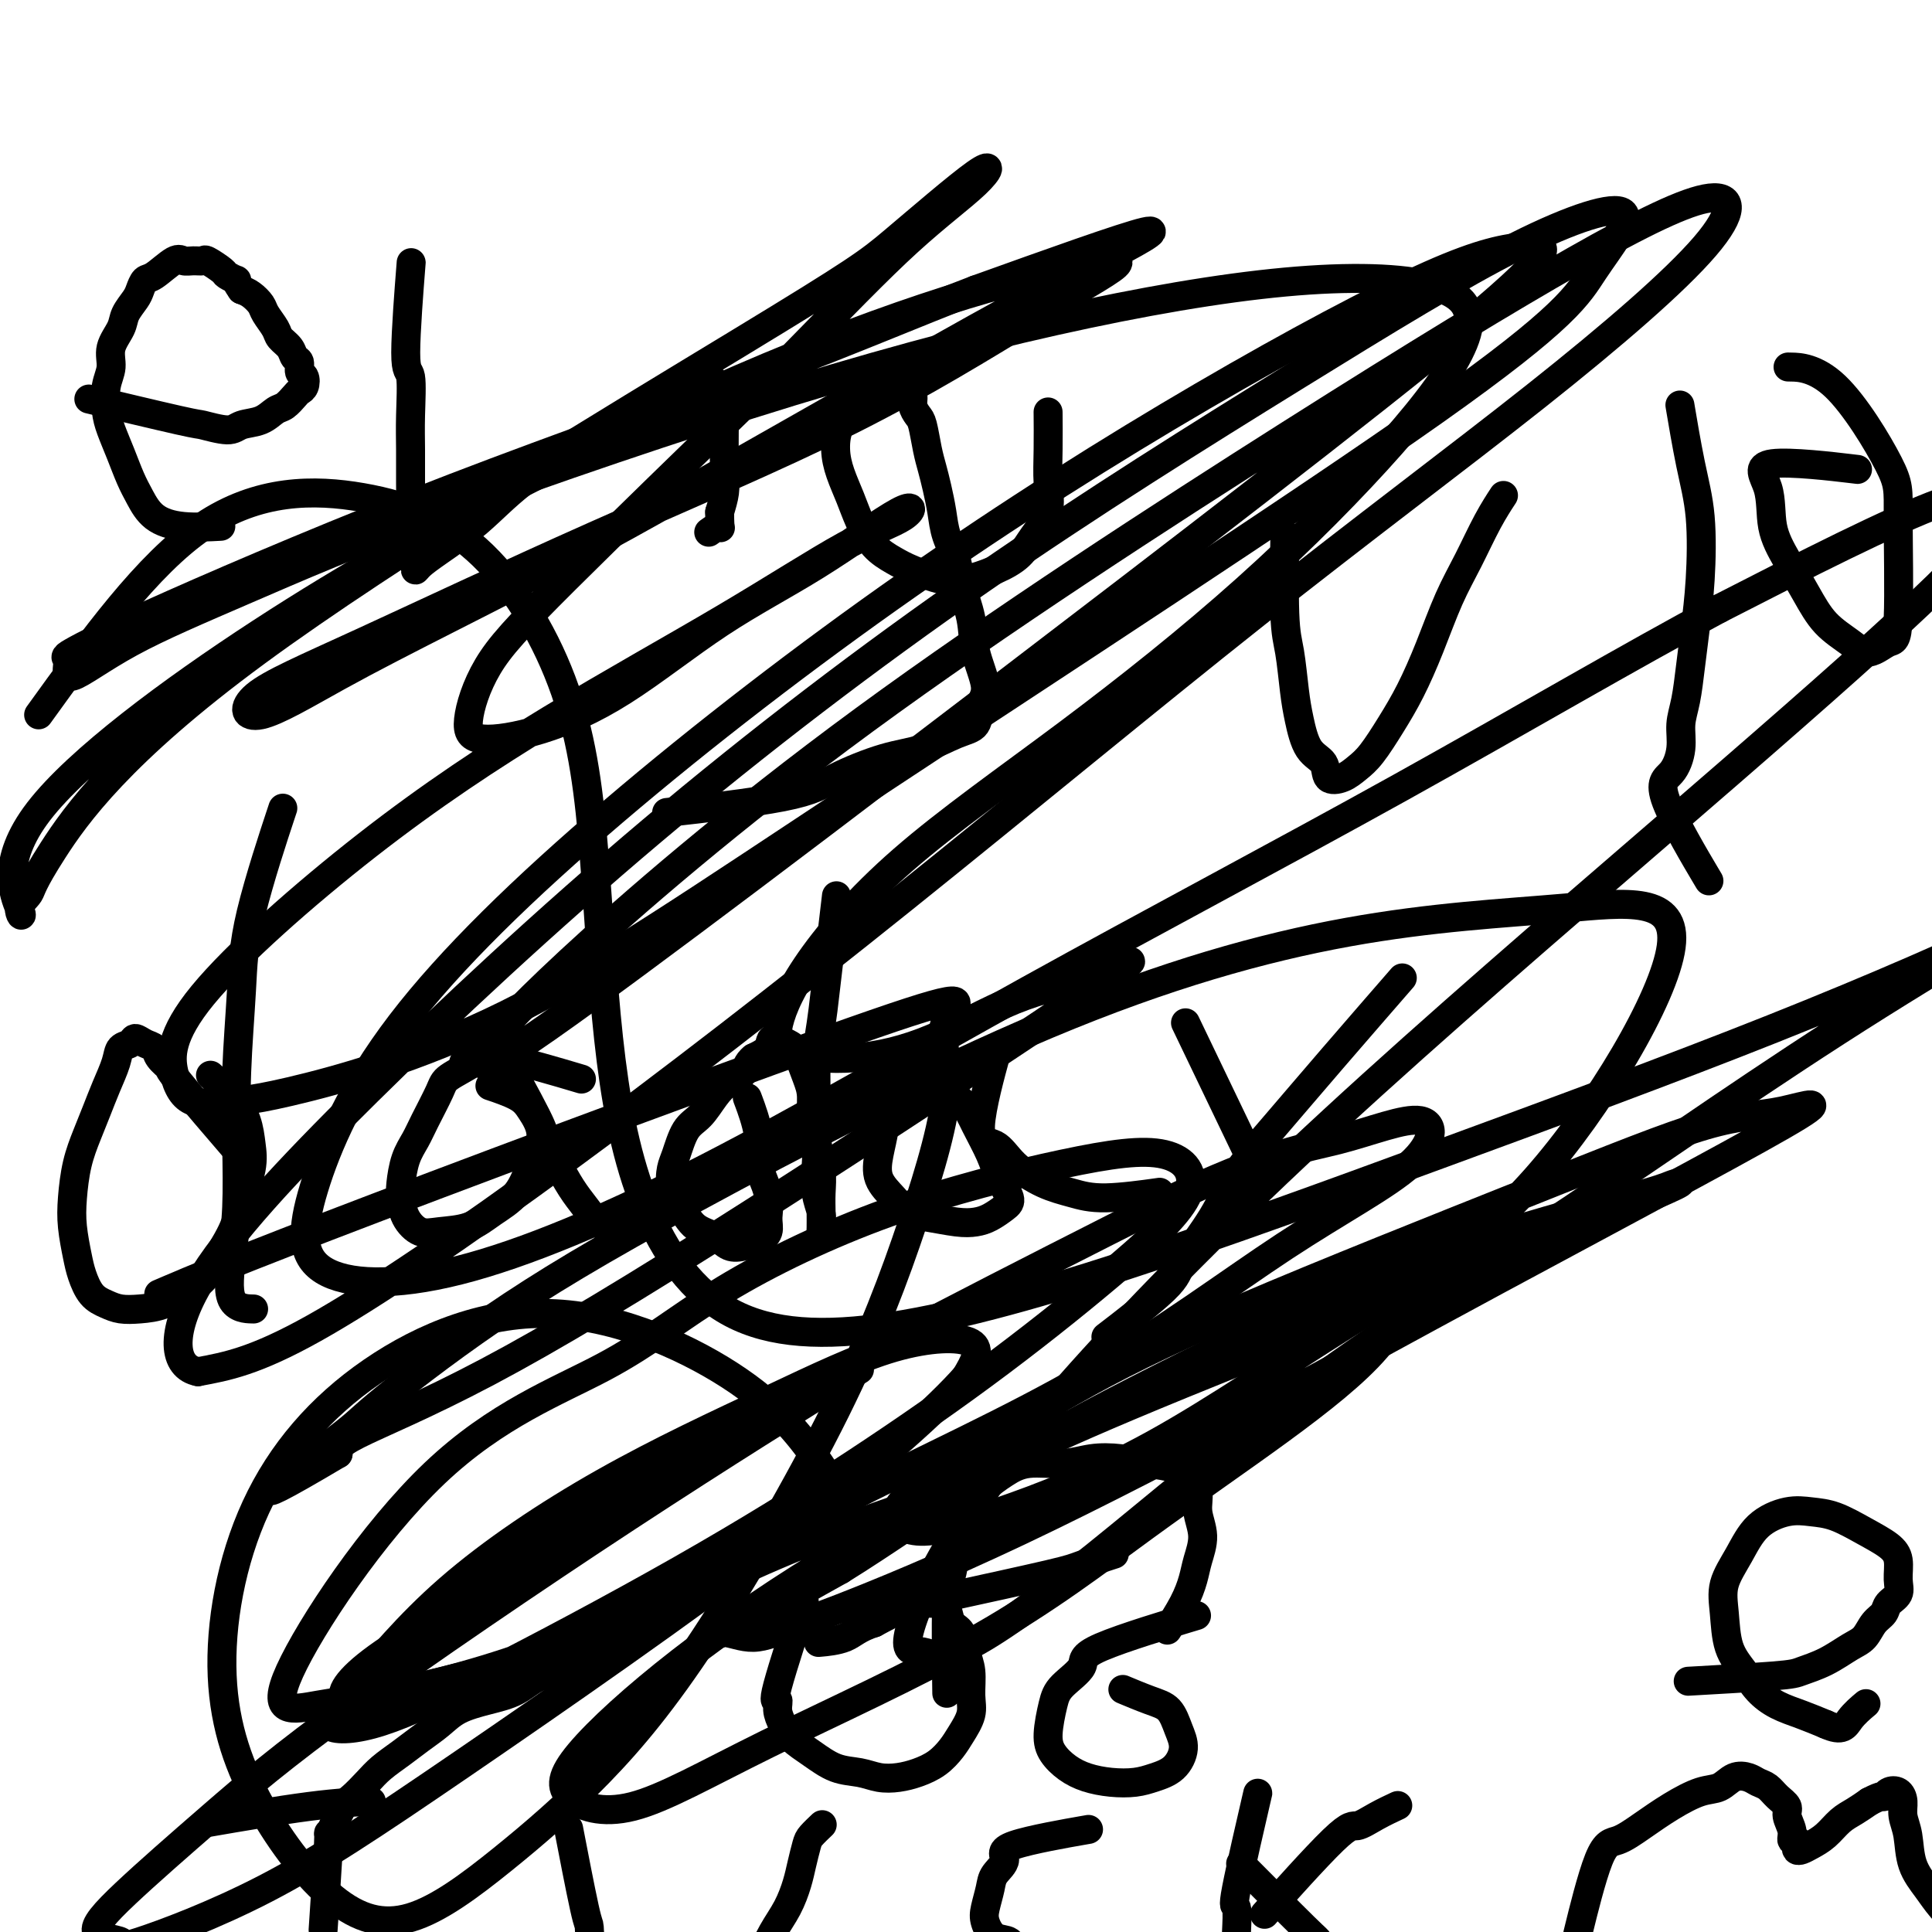 <svg viewBox='0 0 400 400' version='1.1' xmlns='http://www.w3.org/2000/svg' xmlns:xlink='http://www.w3.org/1999/xlink'><g fill='none' stroke='#000000' stroke-width='6' stroke-linecap='round' stroke-linejoin='round'><path d='M20,83c-0.000,-0.000 -0.000,-0.000 0,0c0.000,0.000 0.000,0.000 0,0c-0.000,-0.000 -0.001,-0.000 0,0c0.001,0.000 0.005,0.001 0,0c-0.005,-0.001 -0.017,-0.004 0,0c0.017,0.004 0.065,0.016 0,0c-0.065,-0.016 -0.242,-0.058 0,0c0.242,0.058 0.905,0.216 0,0c-0.905,-0.216 -3.377,-0.807 0,0c3.377,0.807 12.602,3.013 17,4c4.398,0.987 3.969,0.755 5,1c1.031,0.245 3.522,0.968 5,1c1.478,0.032 1.944,-0.625 3,-1c1.056,-0.375 2.703,-0.468 4,-1c1.297,-0.532 2.246,-1.503 3,-2c0.754,-0.497 1.313,-0.518 2,-1c0.687,-0.482 1.500,-1.423 2,-2c0.500,-0.577 0.685,-0.788 1,-1c0.315,-0.212 0.761,-0.423 1,-1c0.239,-0.577 0.272,-1.519 0,-2c-0.272,-0.481 -0.851,-0.499 -1,-1c-0.149,-0.501 0.130,-1.484 0,-2c-0.130,-0.516 -0.669,-0.565 -1,-1c-0.331,-0.435 -0.455,-1.257 -1,-2c-0.545,-0.743 -1.511,-1.407 -2,-2c-0.489,-0.593 -0.501,-1.115 -1,-2c-0.499,-0.885 -1.484,-2.134 -2,-3c-0.516,-0.866 -0.562,-1.348 -1,-2c-0.438,-0.652 -1.268,-1.472 -2,-2c-0.732,-0.528 -1.366,-0.764 -2,-1'/><path d='M50,60c-1.811,-2.566 -0.837,-1.980 -1,-2c-0.163,-0.020 -1.461,-0.647 -2,-1c-0.539,-0.353 -0.319,-0.434 -1,-1c-0.681,-0.566 -2.263,-1.619 -3,-2c-0.737,-0.381 -0.627,-0.091 -1,0c-0.373,0.091 -1.227,-0.016 -2,0c-0.773,0.016 -1.464,0.154 -2,0c-0.536,-0.154 -0.916,-0.600 -2,0c-1.084,0.600 -2.872,2.247 -4,3c-1.128,0.753 -1.596,0.613 -2,1c-0.404,0.387 -0.743,1.303 -1,2c-0.257,0.697 -0.432,1.176 -1,2c-0.568,0.824 -1.529,1.993 -2,3c-0.471,1.007 -0.452,1.851 -1,3c-0.548,1.149 -1.661,2.602 -2,4c-0.339,1.398 0.097,2.739 0,4c-0.097,1.261 -0.728,2.441 -1,4c-0.272,1.559 -0.187,3.497 0,5c0.187,1.503 0.474,2.570 1,4c0.526,1.430 1.291,3.224 2,5c0.709,1.776 1.361,3.534 2,5c0.639,1.466 1.265,2.642 2,4c0.735,1.358 1.578,2.900 3,4c1.422,1.100 3.421,1.758 6,2c2.579,0.242 5.737,0.069 7,0c1.263,-0.069 0.632,-0.035 0,0'/><path d='M85,56c0.000,-0.001 0.000,-0.001 0,0c-0.000,0.001 -0.000,0.005 0,0c0.000,-0.005 0.001,-0.018 0,0c-0.001,0.018 -0.005,0.066 0,0c0.005,-0.066 0.019,-0.245 0,0c-0.019,0.245 -0.072,0.913 0,0c0.072,-0.913 0.268,-3.408 0,0c-0.268,3.408 -1.000,12.720 -1,17c0.000,4.280 0.732,3.530 1,5c0.268,1.470 0.071,5.162 0,8c-0.071,2.838 -0.015,4.822 0,7c0.015,2.178 -0.010,4.549 0,7c0.010,2.451 0.057,4.980 0,7c-0.057,2.020 -0.217,3.529 0,5c0.217,1.471 0.810,2.903 1,4c0.190,1.097 -0.024,1.857 0,2c0.024,0.143 0.284,-0.333 1,-1c0.716,-0.667 1.887,-1.525 4,-3c2.113,-1.475 5.168,-3.566 8,-6c2.832,-2.434 5.440,-5.210 9,-8c3.560,-2.790 8.070,-5.594 12,-8c3.930,-2.406 7.279,-4.412 10,-6c2.721,-1.588 4.814,-2.757 7,-4c2.186,-1.243 4.467,-2.562 6,-3c1.533,-0.438 2.320,0.003 3,0c0.680,-0.003 1.255,-0.452 2,0c0.745,0.452 1.661,1.803 2,3c0.339,1.197 0.101,2.238 0,5c-0.101,2.762 -0.066,7.244 0,10c0.066,2.756 0.162,3.788 0,5c-0.162,1.212 -0.581,2.606 -1,4'/><path d='M149,106c-0.036,4.333 0.375,3.167 0,3c-0.375,-0.167 -1.536,0.667 -2,1c-0.464,0.333 -0.232,0.167 0,0'/><path d='M140,168c-0.011,0.001 -0.023,0.003 0,0c0.023,-0.003 0.080,-0.009 0,0c-0.080,0.009 -0.298,0.033 0,0c0.298,-0.033 1.113,-0.124 0,0c-1.113,0.124 -4.152,0.463 0,0c4.152,-0.463 15.495,-1.728 22,-3c6.505,-1.272 8.170,-2.552 11,-4c2.830,-1.448 6.823,-3.066 10,-4c3.177,-0.934 5.536,-1.184 8,-2c2.464,-0.816 5.031,-2.197 7,-3c1.969,-0.803 3.338,-1.027 4,-2c0.662,-0.973 0.615,-2.696 1,-4c0.385,-1.304 1.201,-2.189 1,-4c-0.201,-1.811 -1.420,-4.549 -2,-7c-0.580,-2.451 -0.523,-4.615 -1,-7c-0.477,-2.385 -1.490,-4.991 -2,-7c-0.510,-2.009 -0.518,-3.423 -1,-5c-0.482,-1.577 -1.439,-3.319 -2,-5c-0.561,-1.681 -0.728,-3.301 -1,-5c-0.272,-1.699 -0.650,-3.477 -1,-5c-0.350,-1.523 -0.672,-2.792 -1,-4c-0.328,-1.208 -0.661,-2.354 -1,-4c-0.339,-1.646 -0.682,-3.793 -1,-5c-0.318,-1.207 -0.610,-1.476 -1,-2c-0.390,-0.524 -0.878,-1.303 -1,-2c-0.122,-0.697 0.122,-1.311 0,-2c-0.122,-0.689 -0.610,-1.453 -1,-2c-0.390,-0.547 -0.682,-0.878 -1,-1c-0.318,-0.122 -0.662,-0.035 -1,0c-0.338,0.035 -0.669,0.017 -1,0'/><path d='M185,79c-1.119,-1.382 -0.918,-0.337 -1,0c-0.082,0.337 -0.449,-0.036 -1,0c-0.551,0.036 -1.287,0.480 -2,1c-0.713,0.520 -1.404,1.117 -2,2c-0.596,0.883 -1.096,2.052 -2,3c-0.904,0.948 -2.212,1.676 -3,3c-0.788,1.324 -1.054,3.243 -1,5c0.054,1.757 0.430,3.353 1,5c0.570,1.647 1.336,3.347 2,5c0.664,1.653 1.226,3.259 2,5c0.774,1.741 1.759,3.617 3,5c1.241,1.383 2.739,2.274 4,3c1.261,0.726 2.284,1.286 4,2c1.716,0.714 4.125,1.581 6,2c1.875,0.419 3.218,0.389 5,0c1.782,-0.389 4.005,-1.137 6,-2c1.995,-0.863 3.764,-1.840 5,-3c1.236,-1.160 1.939,-2.501 3,-4c1.061,-1.499 2.480,-3.156 3,-5c0.520,-1.844 0.139,-3.876 0,-6c-0.139,-2.124 -0.037,-4.341 0,-7c0.037,-2.659 0.011,-5.760 0,-7c-0.011,-1.240 -0.005,-0.620 0,0'/><path d='M58,169c-0.000,0.000 -0.000,0.000 0,0c0.000,-0.000 0.000,-0.001 0,0c-0.000,0.001 -0.002,0.005 0,0c0.002,-0.005 0.006,-0.018 0,0c-0.006,0.018 -0.023,0.068 0,0c0.023,-0.068 0.084,-0.253 0,0c-0.084,0.253 -0.313,0.946 0,0c0.313,-0.946 1.170,-3.529 0,0c-1.170,3.529 -4.365,13.172 -6,20c-1.635,6.828 -1.709,10.842 -2,16c-0.291,5.158 -0.800,11.459 -1,17c-0.200,5.541 -0.091,10.322 0,15c0.091,4.678 0.165,9.254 0,13c-0.165,3.746 -0.570,6.664 -1,10c-0.430,3.336 -0.885,7.090 0,9c0.885,1.910 3.110,1.974 4,2c0.890,0.026 0.445,0.013 0,0'/><path d='M52,246c0.000,0.000 0.000,0.000 0,0c0.000,0.000 -0.000,0.000 0,0c0.000,0.000 0.000,0.000 0,0c0.000,-0.000 0.000,0.000 0,0'/><path d='M48,237c-0.000,-0.000 -0.000,-0.000 0,0c0.000,0.000 0.001,0.001 0,0c-0.001,-0.001 -0.003,-0.004 0,0c0.003,0.004 0.012,0.013 0,0c-0.012,-0.013 -0.043,-0.050 0,0c0.043,0.050 0.161,0.187 0,0c-0.161,-0.187 -0.600,-0.697 0,0c0.600,0.697 2.239,2.600 0,0c-2.239,-2.600 -8.357,-9.704 -11,-13c-2.643,-3.296 -1.811,-2.783 -2,-3c-0.189,-0.217 -1.397,-1.165 -2,-2c-0.603,-0.835 -0.599,-1.556 -1,-2c-0.401,-0.444 -1.206,-0.609 -2,-1c-0.794,-0.391 -1.578,-1.008 -2,-1c-0.422,0.008 -0.483,0.640 -1,1c-0.517,0.360 -1.489,0.447 -2,1c-0.511,0.553 -0.560,1.573 -1,3c-0.440,1.427 -1.270,3.262 -2,5c-0.730,1.738 -1.359,3.379 -2,5c-0.641,1.621 -1.293,3.221 -2,5c-0.707,1.779 -1.469,3.738 -2,6c-0.531,2.262 -0.831,4.826 -1,7c-0.169,2.174 -0.208,3.958 0,6c0.208,2.042 0.663,4.340 1,6c0.337,1.660 0.557,2.680 1,4c0.443,1.320 1.111,2.941 2,4c0.889,1.059 2.001,1.557 3,2c0.999,0.443 1.886,0.830 3,1c1.114,0.170 2.454,0.123 4,0c1.546,-0.123 3.299,-0.321 5,-1c1.701,-0.679 3.351,-1.840 5,-3'/><path d='M39,267c3.079,-1.398 3.778,-2.893 5,-5c1.222,-2.107 2.967,-4.824 4,-7c1.033,-2.176 1.355,-3.809 2,-6c0.645,-2.191 1.612,-4.938 2,-7c0.388,-2.062 0.198,-3.439 0,-5c-0.198,-1.561 -0.404,-3.305 -1,-5c-0.596,-1.695 -1.584,-3.341 -3,-5c-1.416,-1.659 -3.262,-3.331 -4,-4c-0.738,-0.669 -0.369,-0.334 0,0'/><path d='M119,223c0.112,0.033 0.223,0.066 0,0c-0.223,-0.066 -0.781,-0.232 0,0c0.781,0.232 2.902,0.863 0,0c-2.902,-0.863 -10.826,-3.221 -15,-4c-4.174,-0.779 -4.599,0.020 -6,1c-1.401,0.980 -3.780,2.140 -5,3c-1.220,0.860 -1.283,1.420 -2,3c-0.717,1.580 -2.087,4.179 -3,6c-0.913,1.821 -1.367,2.864 -2,4c-0.633,1.136 -1.443,2.364 -2,4c-0.557,1.636 -0.861,3.678 -1,5c-0.139,1.322 -0.113,1.922 0,3c0.113,1.078 0.314,2.634 1,4c0.686,1.366 1.857,2.541 3,3c1.143,0.459 2.259,0.200 4,0c1.741,-0.200 4.108,-0.341 6,-1c1.892,-0.659 3.310,-1.835 5,-3c1.690,-1.165 3.652,-2.318 5,-4c1.348,-1.682 2.084,-3.894 3,-6c0.916,-2.106 2.013,-4.106 2,-6c-0.013,-1.894 -1.138,-3.683 -2,-5c-0.862,-1.317 -1.463,-2.162 -3,-3c-1.537,-0.838 -4.011,-1.668 -5,-2c-0.989,-0.332 -0.495,-0.166 0,0'/><path d='M104,218c-0.004,-0.007 -0.008,-0.014 0,0c0.008,0.014 0.027,0.049 0,0c-0.027,-0.049 -0.101,-0.182 0,0c0.101,0.182 0.376,0.680 0,0c-0.376,-0.680 -1.402,-2.538 0,0c1.402,2.538 5.232,9.472 7,13c1.768,3.528 1.474,3.648 2,5c0.526,1.352 1.872,3.934 3,6c1.128,2.066 2.037,3.614 3,5c0.963,1.386 1.980,2.609 3,4c1.020,1.391 2.044,2.952 4,3c1.956,0.048 4.845,-1.415 6,-2c1.155,-0.585 0.578,-0.293 0,0'/><path d='M173,187c-0.000,0.002 -0.001,0.005 0,0c0.001,-0.005 0.002,-0.017 0,0c-0.002,0.017 -0.007,0.062 0,0c0.007,-0.062 0.027,-0.232 0,0c-0.027,0.232 -0.102,0.867 0,0c0.102,-0.867 0.381,-3.234 0,0c-0.381,3.234 -1.424,12.071 -2,17c-0.576,4.929 -0.687,5.952 -1,8c-0.313,2.048 -0.830,5.121 -1,8c-0.170,2.879 0.007,5.565 0,8c-0.007,2.435 -0.198,4.621 0,7c0.198,2.379 0.785,4.953 1,7c0.215,2.047 0.058,3.568 0,5c-0.058,1.432 -0.016,2.774 0,4c0.016,1.226 0.005,2.334 0,3c-0.005,0.666 -0.005,0.890 0,1c0.005,0.110 0.015,0.106 0,0c-0.015,-0.106 -0.056,-0.314 0,-1c0.056,-0.686 0.207,-1.851 0,-3c-0.207,-1.149 -0.773,-2.282 -1,-4c-0.227,-1.718 -0.115,-4.022 0,-6c0.115,-1.978 0.235,-3.629 0,-5c-0.235,-1.371 -0.824,-2.461 -1,-4c-0.176,-1.539 0.061,-3.528 0,-5c-0.061,-1.472 -0.421,-2.427 -1,-4c-0.579,-1.573 -1.379,-3.764 -2,-5c-0.621,-1.236 -1.063,-1.517 -2,-2c-0.937,-0.483 -2.368,-1.169 -3,-1c-0.632,0.169 -0.466,1.191 -1,2c-0.534,0.809 -1.767,1.404 -3,2'/><path d='M156,219c-1.392,1.056 -1.374,2.195 -2,3c-0.626,0.805 -1.898,1.276 -3,2c-1.102,0.724 -2.036,1.701 -3,3c-0.964,1.299 -1.958,2.920 -3,4c-1.042,1.080 -2.130,1.617 -3,3c-0.870,1.383 -1.521,3.610 -2,5c-0.479,1.390 -0.785,1.944 -1,3c-0.215,1.056 -0.340,2.616 0,4c0.340,1.384 1.143,2.592 2,4c0.857,1.408 1.766,3.016 3,4c1.234,0.984 2.794,1.344 4,2c1.206,0.656 2.060,1.608 3,2c0.940,0.392 1.967,0.224 3,0c1.033,-0.224 2.073,-0.506 3,-1c0.927,-0.494 1.743,-1.202 2,-2c0.257,-0.798 -0.044,-1.686 0,-3c0.044,-1.314 0.432,-3.054 0,-5c-0.432,-1.946 -1.683,-4.099 -2,-6c-0.317,-1.901 0.299,-3.550 0,-6c-0.299,-2.450 -1.514,-5.700 -2,-7c-0.486,-1.300 -0.243,-0.650 0,0'/><path d='M202,220c0.114,-0.065 0.227,-0.129 0,0c-0.227,0.129 -0.796,0.452 0,0c0.796,-0.452 2.957,-1.678 0,0c-2.957,1.678 -11.032,6.262 -15,9c-3.968,2.738 -3.829,3.630 -4,5c-0.171,1.370 -0.653,3.217 -1,5c-0.347,1.783 -0.561,3.501 0,5c0.561,1.499 1.897,2.781 3,4c1.103,1.219 1.975,2.377 3,3c1.025,0.623 2.204,0.711 4,1c1.796,0.289 4.210,0.781 6,1c1.790,0.219 2.957,0.167 4,0c1.043,-0.167 1.963,-0.447 3,-1c1.037,-0.553 2.192,-1.378 3,-2c0.808,-0.622 1.271,-1.040 1,-2c-0.271,-0.960 -1.275,-2.461 -2,-4c-0.725,-1.539 -1.172,-3.117 -2,-5c-0.828,-1.883 -2.036,-4.072 -3,-6c-0.964,-1.928 -1.683,-3.596 -3,-5c-1.317,-1.404 -3.234,-2.544 -4,-3c-0.766,-0.456 -0.383,-0.228 0,0'/><path d='M206,219c0.002,-0.008 0.004,-0.015 0,0c-0.004,0.015 -0.015,0.054 0,0c0.015,-0.054 0.055,-0.200 0,0c-0.055,0.200 -0.204,0.744 0,0c0.204,-0.744 0.762,-2.778 0,0c-0.762,2.778 -2.845,10.369 -3,14c-0.155,3.631 1.617,3.303 3,4c1.383,0.697 2.376,2.418 4,4c1.624,1.582 3.880,3.026 6,4c2.120,0.974 4.104,1.478 6,2c1.896,0.522 3.703,1.064 7,1c3.297,-0.064 8.085,-0.732 10,-1c1.915,-0.268 0.958,-0.134 0,0'/><path d='M230,276c0.022,-0.017 0.045,-0.034 0,0c-0.045,0.034 -0.157,0.121 0,0c0.157,-0.121 0.583,-0.448 0,0c-0.583,0.448 -2.175,1.670 0,0c2.175,-1.670 8.117,-6.233 11,-9c2.883,-2.767 2.706,-3.738 4,-6c1.294,-2.262 4.058,-5.813 6,-9c1.942,-3.187 3.062,-6.009 5,-9c1.938,-2.991 4.695,-6.152 8,-10c3.305,-3.848 7.159,-8.382 12,-14c4.841,-5.618 10.669,-12.319 13,-15c2.331,-2.681 1.166,-1.340 0,0'/><path d='M259,240c0.007,0.014 0.014,0.029 0,0c-0.014,-0.029 -0.048,-0.100 0,0c0.048,0.100 0.179,0.372 0,0c-0.179,-0.372 -0.666,-1.388 0,0c0.666,1.388 2.487,5.181 0,0c-2.487,-5.181 -9.282,-19.338 -12,-25c-2.718,-5.662 -1.359,-2.831 0,0'/><path d='M166,333c-0.001,0.002 -0.002,0.005 0,0c0.002,-0.005 0.005,-0.017 0,0c-0.005,0.017 -0.020,0.062 0,0c0.020,-0.062 0.076,-0.232 0,0c-0.076,0.232 -0.284,0.866 0,0c0.284,-0.866 1.059,-3.232 0,0c-1.059,3.232 -3.954,12.062 -5,16c-1.046,3.938 -0.245,2.983 0,3c0.245,0.017 -0.067,1.006 0,2c0.067,0.994 0.513,1.992 1,3c0.487,1.008 1.014,2.025 2,3c0.986,0.975 2.430,1.908 4,3c1.570,1.092 3.266,2.343 5,3c1.734,0.657 3.507,0.721 5,1c1.493,0.279 2.707,0.773 4,1c1.293,0.227 2.663,0.186 4,0c1.337,-0.186 2.639,-0.517 4,-1c1.361,-0.483 2.781,-1.117 4,-2c1.219,-0.883 2.236,-2.014 3,-3c0.764,-0.986 1.273,-1.827 2,-3c0.727,-1.173 1.671,-2.678 2,-4c0.329,-1.322 0.043,-2.460 0,-4c-0.043,-1.540 0.158,-3.481 0,-5c-0.158,-1.519 -0.675,-2.617 -1,-4c-0.325,-1.383 -0.460,-3.050 -1,-4c-0.540,-0.950 -1.486,-1.181 -2,-2c-0.514,-0.819 -0.596,-2.225 -1,-3c-0.404,-0.775 -1.129,-0.919 -2,-1c-0.871,-0.081 -1.888,-0.099 -3,0c-1.112,0.099 -2.318,0.314 -4,1c-1.682,0.686 -3.841,1.843 -6,3'/><path d='M181,336c-3.381,1.083 -4.333,2.292 -6,3c-1.667,0.708 -4.048,0.917 -5,1c-0.952,0.083 -0.476,0.042 0,0'/><path d='M246,335c-0.000,0.000 -0.000,0.000 0,0c0.000,-0.000 0.001,-0.000 0,0c-0.001,0.000 -0.005,0.002 0,0c0.005,-0.002 0.019,-0.006 0,0c-0.019,0.006 -0.070,0.021 0,0c0.070,-0.021 0.261,-0.078 0,0c-0.261,0.078 -0.973,0.292 0,0c0.973,-0.292 3.631,-1.091 0,0c-3.631,1.091 -13.552,4.073 -18,6c-4.448,1.927 -3.425,2.798 -4,4c-0.575,1.202 -2.748,2.734 -4,4c-1.252,1.266 -1.582,2.265 -2,4c-0.418,1.735 -0.924,4.206 -1,6c-0.076,1.794 0.279,2.912 1,4c0.721,1.088 1.809,2.145 3,3c1.191,0.855 2.486,1.507 4,2c1.514,0.493 3.247,0.828 5,1c1.753,0.172 3.525,0.182 5,0c1.475,-0.182 2.653,-0.556 4,-1c1.347,-0.444 2.862,-0.958 4,-2c1.138,-1.042 1.898,-2.612 2,-4c0.102,-1.388 -0.453,-2.593 -1,-4c-0.547,-1.407 -1.085,-3.016 -2,-4c-0.915,-0.984 -2.208,-1.342 -4,-2c-1.792,-0.658 -4.083,-1.617 -5,-2c-0.917,-0.383 -0.458,-0.192 0,0'/><path d='M196,349c0.000,0.001 0.000,0.001 0,0c-0.000,-0.001 -0.000,-0.005 0,0c0.000,0.005 0.000,0.017 0,0c-0.000,-0.017 -0.001,-0.064 0,0c0.001,0.064 0.003,0.238 0,0c-0.003,-0.238 -0.013,-0.888 0,0c0.013,0.888 0.048,3.313 0,0c-0.048,-3.313 -0.178,-12.365 0,-17c0.178,-4.635 0.665,-4.855 1,-6c0.335,-1.145 0.518,-3.216 1,-5c0.482,-1.784 1.263,-3.281 2,-5c0.737,-1.719 1.431,-3.661 2,-5c0.569,-1.339 1.014,-2.075 2,-3c0.986,-0.925 2.513,-2.038 4,-3c1.487,-0.962 2.935,-1.771 5,-2c2.065,-0.229 4.748,0.123 7,0c2.252,-0.123 4.073,-0.721 6,-1c1.927,-0.279 3.960,-0.238 6,0c2.040,0.238 4.086,0.674 6,1c1.914,0.326 3.694,0.543 5,1c1.306,0.457 2.137,1.154 3,2c0.863,0.846 1.760,1.842 2,3c0.240,1.158 -0.175,2.478 0,4c0.175,1.522 0.939,3.246 1,5c0.061,1.754 -0.583,3.539 -1,5c-0.417,1.461 -0.607,2.598 -1,4c-0.393,1.402 -0.991,3.070 -2,5c-1.009,1.930 -2.431,4.123 -3,5c-0.569,0.877 -0.284,0.439 0,0'/><path d='M199,330c0.036,-0.008 0.072,-0.016 0,0c-0.072,0.016 -0.252,0.055 0,0c0.252,-0.055 0.937,-0.204 0,0c-0.937,0.204 -3.497,0.762 0,0c3.497,-0.762 13.051,-2.843 18,-4c4.949,-1.157 5.294,-1.388 7,-2c1.706,-0.612 4.773,-1.603 6,-2c1.227,-0.397 0.613,-0.198 0,0'/><path d='M67,398c0.000,-0.002 0.000,-0.005 0,0c-0.000,0.005 -0.001,0.017 0,0c0.001,-0.017 0.004,-0.063 0,0c-0.004,0.063 -0.016,0.236 0,0c0.016,-0.236 0.059,-0.880 0,0c-0.059,0.880 -0.220,3.284 0,0c0.220,-3.284 0.820,-12.254 1,-16c0.180,-3.746 -0.062,-2.266 0,-2c0.062,0.266 0.427,-0.680 1,-2c0.573,-1.320 1.353,-3.014 2,-4c0.647,-0.986 1.162,-1.264 2,-2c0.838,-0.736 1.998,-1.929 3,-3c1.002,-1.071 1.844,-2.020 3,-3c1.156,-0.980 2.625,-1.992 4,-3c1.375,-1.008 2.657,-2.012 4,-3c1.343,-0.988 2.748,-1.960 4,-3c1.252,-1.040 2.350,-2.148 4,-3c1.650,-0.852 3.851,-1.449 6,-2c2.149,-0.551 4.247,-1.055 6,-2c1.753,-0.945 3.160,-2.331 5,-3c1.840,-0.669 4.112,-0.623 6,-1c1.888,-0.377 3.393,-1.178 5,-2c1.607,-0.822 3.316,-1.663 4,-2c0.684,-0.337 0.342,-0.168 0,0'/><path d='M45,377c-0.129,0.022 -0.257,0.044 0,0c0.257,-0.044 0.900,-0.156 0,0c-0.900,0.156 -3.344,0.578 0,0c3.344,-0.578 12.477,-2.156 19,-3c6.523,-0.844 10.435,-0.956 12,-1c1.565,-0.044 0.782,-0.022 0,0'/><path d='M118,380c0.000,0.000 0.000,0.000 0,0c-0.000,-0.000 -0.000,-0.001 0,0c0.000,0.001 0.001,0.004 0,0c-0.001,-0.004 -0.003,-0.015 0,0c0.003,0.015 0.011,0.058 0,0c-0.011,-0.058 -0.042,-0.216 0,0c0.042,0.216 0.155,0.805 0,0c-0.155,-0.805 -0.578,-3.006 0,0c0.578,3.006 2.158,11.218 3,15c0.842,3.782 0.945,3.136 1,4c0.055,0.864 0.061,3.240 1,5c0.939,1.760 2.810,2.904 4,4c1.190,1.096 1.699,2.145 3,3c1.301,0.855 3.392,1.517 5,2c1.608,0.483 2.731,0.788 4,1c1.269,0.212 2.685,0.333 4,0c1.315,-0.333 2.530,-1.119 4,-2c1.470,-0.881 3.196,-1.856 5,-3c1.804,-1.144 3.688,-2.458 5,-4c1.312,-1.542 2.054,-3.313 3,-5c0.946,-1.687 2.098,-3.291 3,-5c0.902,-1.709 1.556,-3.523 2,-5c0.444,-1.477 0.680,-2.617 1,-4c0.320,-1.383 0.725,-3.010 1,-4c0.275,-0.990 0.420,-1.343 1,-2c0.580,-0.657 1.594,-1.616 2,-2c0.406,-0.384 0.203,-0.192 0,0'/><path d='M224,379c-0.000,0.000 -0.000,0.000 0,0c0.000,-0.000 0.000,-0.000 0,0c-0.000,0.000 -0.000,0.000 0,0c0.000,-0.000 0.001,-0.000 0,0c-0.001,0.000 -0.004,0.001 0,0c0.004,-0.001 0.015,-0.003 0,0c-0.015,0.003 -0.055,0.010 0,0c0.055,-0.010 0.206,-0.036 0,0c-0.206,0.036 -0.770,0.134 0,0c0.770,-0.134 2.873,-0.501 0,0c-2.873,0.501 -10.721,1.870 -14,3c-3.279,1.130 -1.990,2.020 -2,3c-0.010,0.980 -1.318,2.049 -2,3c-0.682,0.951 -0.736,1.783 -1,3c-0.264,1.217 -0.736,2.817 -1,4c-0.264,1.183 -0.318,1.948 0,3c0.318,1.052 1.008,2.391 2,3c0.992,0.609 2.284,0.489 3,1c0.716,0.511 0.855,1.654 2,2c1.145,0.346 3.297,-0.103 5,0c1.703,0.103 2.959,0.759 5,1c2.041,0.241 4.869,0.069 6,0c1.131,-0.069 0.566,-0.034 0,0'/><path d='M260,373c0.000,-0.000 0.000,-0.000 0,0c-0.000,0.000 -0.000,0.000 0,0c0.000,-0.000 0.000,-0.000 0,0c-0.000,0.000 -0.000,0.000 0,0c0.000,-0.000 0.000,-0.001 0,0c-0.000,0.001 -0.001,0.005 0,0c0.001,-0.005 0.004,-0.019 0,0c-0.004,0.019 -0.016,0.070 0,0c0.016,-0.070 0.061,-0.262 0,0c-0.061,0.262 -0.226,0.976 0,0c0.226,-0.976 0.845,-3.643 0,0c-0.845,3.643 -3.154,13.596 -4,18c-0.846,4.404 -0.230,3.261 0,4c0.230,0.739 0.073,3.361 0,5c-0.073,1.639 -0.061,2.295 0,3c0.061,0.705 0.170,1.459 1,2c0.830,0.541 2.380,0.869 3,1c0.620,0.131 0.310,0.066 0,0'/><path d='M263,395c-0.000,0.001 -0.001,0.001 0,0c0.001,-0.001 0.003,-0.004 0,0c-0.003,0.004 -0.013,0.014 0,0c0.013,-0.014 0.048,-0.054 0,0c-0.048,0.054 -0.180,0.202 0,0c0.180,-0.202 0.672,-0.753 0,0c-0.672,0.753 -2.509,2.811 0,0c2.509,-2.811 9.363,-10.491 13,-14c3.637,-3.509 4.057,-2.848 5,-3c0.943,-0.152 2.408,-1.118 4,-2c1.592,-0.882 3.312,-1.681 4,-2c0.688,-0.319 0.344,-0.160 0,0'/><path d='M258,387c-0.007,-0.007 -0.013,-0.013 0,0c0.013,0.013 0.046,0.047 0,0c-0.046,-0.047 -0.173,-0.174 0,0c0.173,0.174 0.644,0.648 0,0c-0.644,-0.648 -2.403,-2.419 0,0c2.403,2.419 8.968,9.028 12,12c3.032,2.972 2.530,2.305 3,3c0.470,0.695 1.913,2.750 3,4c1.087,1.250 1.817,1.696 3,2c1.183,0.304 2.818,0.466 5,0c2.182,-0.466 4.909,-1.562 6,-2c1.091,-0.438 0.545,-0.219 0,0'/><path d='M327,399c-0.000,0.001 -0.000,0.001 0,0c0.000,-0.001 0.001,-0.004 0,0c-0.001,0.004 -0.003,0.014 0,0c0.003,-0.014 0.013,-0.053 0,0c-0.013,0.053 -0.049,0.198 0,0c0.049,-0.198 0.181,-0.741 0,0c-0.181,0.741 -0.676,2.764 0,0c0.676,-2.764 2.522,-10.317 4,-14c1.478,-3.683 2.587,-3.496 4,-4c1.413,-0.504 3.130,-1.697 5,-3c1.870,-1.303 3.894,-2.714 6,-4c2.106,-1.286 4.293,-2.447 6,-3c1.707,-0.553 2.933,-0.500 4,-1c1.067,-0.500 1.976,-1.554 3,-2c1.024,-0.446 2.163,-0.285 3,0c0.837,0.285 1.372,0.694 2,1c0.628,0.306 1.349,0.508 2,1c0.651,0.492 1.231,1.274 2,2c0.769,0.726 1.726,1.395 2,2c0.274,0.605 -0.137,1.146 0,2c0.137,0.854 0.821,2.022 1,3c0.179,0.978 -0.146,1.765 0,2c0.146,0.235 0.762,-0.083 1,0c0.238,0.083 0.097,0.567 0,1c-0.097,0.433 -0.150,0.814 0,1c0.150,0.186 0.504,0.177 1,0c0.496,-0.177 1.133,-0.523 2,-1c0.867,-0.477 1.964,-1.087 3,-2c1.036,-0.913 2.010,-2.130 3,-3c0.990,-0.870 1.997,-1.391 3,-2c1.003,-0.609 2.001,-1.304 3,-2'/><path d='M387,373c2.967,-1.564 2.885,-0.975 3,-1c0.115,-0.025 0.426,-0.666 1,-1c0.574,-0.334 1.409,-0.362 2,0c0.591,0.362 0.938,1.114 1,2c0.062,0.886 -0.161,1.905 0,3c0.161,1.095 0.708,2.265 1,4c0.292,1.735 0.331,4.034 1,6c0.669,1.966 1.969,3.599 3,5c1.031,1.401 1.792,2.572 3,4c1.208,1.428 2.864,3.115 4,4c1.136,0.885 1.753,0.967 2,1c0.247,0.033 0.123,0.016 0,0'/><path d='M351,348c-0.009,0.000 -0.017,0.001 0,0c0.017,-0.001 0.060,-0.003 0,0c-0.060,0.003 -0.223,0.013 0,0c0.223,-0.013 0.831,-0.047 0,0c-0.831,0.047 -3.100,0.174 0,0c3.100,-0.174 11.569,-0.650 16,-1c4.431,-0.350 4.825,-0.573 6,-1c1.175,-0.427 3.131,-1.059 5,-2c1.869,-0.941 3.651,-2.192 5,-3c1.349,-0.808 2.264,-1.175 3,-2c0.736,-0.825 1.293,-2.110 2,-3c0.707,-0.890 1.563,-1.386 2,-2c0.437,-0.614 0.453,-1.347 1,-2c0.547,-0.653 1.625,-1.227 2,-2c0.375,-0.773 0.047,-1.744 0,-3c-0.047,-1.256 0.186,-2.795 0,-4c-0.186,-1.205 -0.792,-2.076 -2,-3c-1.208,-0.924 -3.019,-1.901 -5,-3c-1.981,-1.099 -4.133,-2.319 -6,-3c-1.867,-0.681 -3.450,-0.823 -5,-1c-1.550,-0.177 -3.067,-0.388 -5,0c-1.933,0.388 -4.282,1.376 -6,3c-1.718,1.624 -2.805,3.883 -4,6c-1.195,2.117 -2.498,4.093 -3,6c-0.502,1.907 -0.204,3.746 0,6c0.204,2.254 0.315,4.921 1,7c0.685,2.079 1.946,3.568 3,5c1.054,1.432 1.901,2.807 3,4c1.099,1.193 2.450,2.206 4,3c1.550,0.794 3.300,1.370 5,2c1.700,0.630 3.350,1.315 5,2'/><path d='M378,357c3.583,1.655 4.042,0.292 5,-1c0.958,-1.292 2.417,-2.512 3,-3c0.583,-0.488 0.292,-0.244 0,0'/><path d='M266,112c0.002,-0.108 0.003,-0.217 0,0c-0.003,0.217 -0.012,0.759 0,0c0.012,-0.759 0.044,-2.821 0,0c-0.044,2.821 -0.165,10.524 0,15c0.165,4.476 0.615,5.726 1,8c0.385,2.274 0.703,5.573 1,8c0.297,2.427 0.572,3.983 1,6c0.428,2.017 1.010,4.496 2,6c0.990,1.504 2.389,2.032 3,3c0.611,0.968 0.435,2.375 1,3c0.565,0.625 1.872,0.467 3,0c1.128,-0.467 2.076,-1.243 3,-2c0.924,-0.757 1.825,-1.495 3,-3c1.175,-1.505 2.624,-3.778 4,-6c1.376,-2.222 2.678,-4.392 4,-7c1.322,-2.608 2.663,-5.652 4,-9c1.337,-3.348 2.670,-6.999 4,-10c1.330,-3.001 2.655,-5.351 4,-8c1.345,-2.649 2.708,-5.598 4,-8c1.292,-2.402 2.512,-4.258 3,-5c0.488,-0.742 0.244,-0.371 0,0'/><path d='M353,181c0.000,0.001 0.001,0.001 0,0c-0.001,-0.001 -0.002,-0.004 0,0c0.002,0.004 0.009,0.015 0,0c-0.009,-0.015 -0.033,-0.056 0,0c0.033,0.056 0.123,0.207 0,0c-0.123,-0.207 -0.460,-0.774 0,0c0.460,0.774 1.716,2.890 0,0c-1.716,-2.890 -6.404,-10.784 -8,-15c-1.596,-4.216 -0.099,-4.754 1,-6c1.099,-1.246 1.800,-3.201 2,-5c0.200,-1.799 -0.101,-3.444 0,-5c0.101,-1.556 0.603,-3.025 1,-5c0.397,-1.975 0.689,-4.457 1,-7c0.311,-2.543 0.640,-5.145 1,-8c0.360,-2.855 0.751,-5.961 1,-10c0.249,-4.039 0.355,-9.010 0,-13c-0.355,-3.990 -1.173,-6.997 -2,-11c-0.827,-4.003 -1.665,-9.001 -2,-11c-0.335,-1.999 -0.168,-1.000 0,0'/><path d='M383,97c-0.002,-0.000 -0.005,-0.001 0,0c0.005,0.001 0.017,0.002 0,0c-0.017,-0.002 -0.064,-0.008 0,0c0.064,0.008 0.238,0.028 0,0c-0.238,-0.028 -0.889,-0.106 0,0c0.889,0.106 3.318,0.395 0,0c-3.318,-0.395 -12.383,-1.476 -16,-1c-3.617,0.476 -1.785,2.507 -1,5c0.785,2.493 0.524,5.447 1,8c0.476,2.553 1.691,4.704 3,7c1.309,2.296 2.714,4.737 4,7c1.286,2.263 2.454,4.348 4,6c1.546,1.652 3.472,2.872 5,4c1.528,1.128 2.659,2.165 4,2c1.341,-0.165 2.891,-1.533 4,-2c1.109,-0.467 1.778,-0.034 2,-5c0.222,-4.966 -0.001,-15.331 0,-21c0.001,-5.669 0.227,-6.643 -2,-11c-2.227,-4.357 -6.907,-12.096 -11,-16c-4.093,-3.904 -7.598,-3.973 -9,-4c-1.402,-0.027 -0.701,-0.014 0,0'/><path d='M180,319c0.004,0.006 0.007,0.012 0,0c-0.007,-0.012 -0.026,-0.041 0,0c0.026,0.041 0.095,0.152 0,0c-0.095,-0.152 -0.356,-0.569 0,0c0.356,0.569 1.328,2.122 0,0c-1.328,-2.122 -4.958,-7.919 -9,-14c-4.042,-6.081 -8.497,-12.446 -18,-19c-9.503,-6.554 -24.055,-13.295 -38,-14c-13.945,-0.705 -27.283,4.628 -38,12c-10.717,7.372 -18.813,16.782 -24,28c-5.187,11.218 -7.465,24.242 -7,35c0.465,10.758 3.672,19.250 8,27c4.328,7.750 9.779,14.757 15,19c5.221,4.243 10.214,5.723 16,4c5.786,-1.723 12.365,-6.647 19,-12c6.635,-5.353 13.326,-11.134 20,-18c6.674,-6.866 13.330,-14.818 22,-28c8.670,-13.182 19.354,-31.593 27,-47c7.646,-15.407 12.254,-27.810 16,-39c3.746,-11.190 6.629,-21.169 7,-28c0.371,-6.831 -1.771,-10.516 0,-14c1.771,-3.484 7.454,-6.769 -15,1c-22.454,7.769 -73.045,26.592 -103,38c-29.955,11.408 -39.273,15.402 -43,17c-3.727,1.598 -1.864,0.799 0,0'/><path d='M8,148c11.265,-15.611 22.530,-31.222 34,-39c11.470,-7.778 23.143,-7.721 33,-6c9.857,1.721 17.896,5.108 25,12c7.104,6.892 13.273,17.288 17,28c3.727,10.712 5.014,21.740 6,34c0.986,12.260 1.672,25.751 3,38c1.328,12.249 3.297,23.256 7,33c3.703,9.744 9.139,18.226 17,23c7.861,4.774 18.148,5.841 32,4c13.852,-1.841 31.270,-6.591 51,-13c19.730,-6.409 41.774,-14.477 65,-23c23.226,-8.523 47.635,-17.499 69,-26c21.365,-8.501 39.688,-16.526 53,-23c13.312,-6.474 21.614,-11.397 29,-16c7.386,-4.603 13.855,-8.888 3,-3c-10.855,5.888 -39.035,21.948 -63,37c-23.965,15.052 -43.714,29.097 -63,42c-19.286,12.903 -38.108,24.665 -55,37c-16.892,12.335 -31.854,25.244 -44,35c-12.146,9.756 -21.475,16.358 -27,19c-5.525,2.642 -7.247,1.323 -9,1c-1.753,-0.323 -3.536,0.349 -3,-3c0.536,-3.349 3.392,-10.720 9,-20c5.608,-9.280 13.967,-20.470 27,-35c13.033,-14.530 30.739,-32.400 52,-52c21.261,-19.600 46.078,-40.932 67,-59c20.922,-18.068 37.948,-32.874 50,-44c12.052,-11.126 19.129,-18.572 21,-23c1.871,-4.428 -1.466,-5.836 -12,-2c-10.534,3.836 -28.267,12.918 -46,22'/><path d='M356,126c-18.291,9.748 -41.017,23.119 -66,37c-24.983,13.881 -52.223,28.273 -77,42c-24.777,13.727 -47.090,26.790 -67,37c-19.910,10.210 -37.418,17.567 -51,21c-13.582,3.433 -23.238,2.943 -28,0c-4.762,-2.943 -4.630,-8.338 -2,-17c2.630,-8.662 7.758,-20.589 18,-34c10.242,-13.411 25.600,-28.304 44,-44c18.400,-15.696 39.844,-32.194 61,-47c21.156,-14.806 42.024,-27.918 61,-39c18.976,-11.082 36.061,-20.132 47,-25c10.939,-4.868 15.734,-5.555 20,-6c4.266,-0.445 8.005,-0.649 -12,16c-20.005,16.649 -63.752,50.150 -95,74c-31.248,23.850 -49.997,38.048 -66,50c-16.003,11.952 -29.260,21.659 -36,26c-6.740,4.341 -6.962,3.317 -8,3c-1.038,-0.317 -2.892,0.071 -3,0c-0.108,-0.071 1.531,-0.603 4,-3c2.469,-2.397 5.768,-6.659 18,-18c12.232,-11.341 33.398,-29.762 61,-50c27.602,-20.238 61.640,-42.292 88,-59c26.360,-16.708 45.042,-28.069 59,-36c13.958,-7.931 23.194,-12.431 28,-13c4.806,-0.569 5.184,2.792 -1,10c-6.184,7.208 -18.929,18.262 -35,31c-16.071,12.738 -35.469,27.159 -58,45c-22.531,17.841 -48.194,39.102 -73,59c-24.806,19.898 -48.756,38.434 -70,54c-21.244,15.566 -39.784,28.162 -52,35c-12.216,6.838 -18.108,7.919 -24,9'/><path d='M41,284c-5.110,-0.950 -5.886,-7.825 0,-18c5.886,-10.175 18.435,-23.650 35,-40c16.565,-16.350 37.147,-35.575 59,-54c21.853,-18.425 44.977,-36.052 68,-52c23.023,-15.948 45.947,-30.218 65,-42c19.053,-11.782 34.237,-21.076 46,-27c11.763,-5.924 20.107,-8.478 22,-7c1.893,1.478 -2.663,6.989 -6,12c-3.337,5.011 -5.453,9.524 -33,29c-27.547,19.476 -80.524,53.916 -117,78c-36.476,24.084 -56.449,37.813 -75,47c-18.551,9.187 -35.678,13.832 -45,16c-9.322,2.168 -10.838,1.860 -13,2c-2.162,0.140 -4.970,0.730 -7,0c-2.030,-0.730 -3.284,-2.778 -4,-6c-0.716,-3.222 -0.896,-7.618 6,-16c6.896,-8.382 20.866,-20.751 34,-31c13.134,-10.249 25.430,-18.377 38,-26c12.570,-7.623 25.415,-14.742 36,-21c10.585,-6.258 18.912,-11.655 25,-15c6.088,-3.345 9.939,-4.638 12,-6c2.061,-1.362 2.332,-2.793 -1,-1c-3.332,1.793 -10.268,6.812 -17,11c-6.732,4.188 -13.260,7.546 -20,12c-6.740,4.454 -13.693,10.002 -20,14c-6.307,3.998 -11.967,6.444 -17,8c-5.033,1.556 -9.437,2.221 -12,2c-2.563,-0.221 -3.285,-1.327 -3,-4c0.285,-2.673 1.577,-6.912 4,-11c2.423,-4.088 5.978,-8.025 16,-18c10.022,-9.975 26.511,-25.987 43,-42'/><path d='M160,78c14.684,-14.981 21.895,-22.435 28,-28c6.105,-5.565 11.106,-9.241 14,-12c2.894,-2.759 3.682,-4.601 0,-2c-3.682,2.601 -11.836,9.645 -17,14c-5.164,4.355 -7.340,6.023 -32,21c-24.660,14.977 -71.804,43.265 -100,64c-28.196,20.735 -37.446,33.917 -42,41c-4.554,7.083 -4.414,8.066 -5,9c-0.586,0.934 -1.897,1.820 -2,3c-0.103,1.180 1.002,2.654 0,0c-1.002,-2.654 -4.110,-9.437 4,-20c8.110,-10.563 27.439,-24.907 46,-37c18.561,-12.093 36.355,-21.937 54,-31c17.645,-9.063 35.141,-17.345 51,-24c15.859,-6.655 30.080,-11.682 41,-15c10.920,-3.318 18.540,-4.928 24,-6c5.460,-1.072 8.760,-1.606 7,0c-1.760,1.606 -8.582,5.351 -18,11c-9.418,5.649 -21.434,13.201 -37,21c-15.566,7.799 -34.681,15.844 -53,24c-18.319,8.156 -35.841,16.422 -48,22c-12.159,5.578 -18.956,8.467 -22,11c-3.044,2.533 -2.334,4.708 1,4c3.334,-0.708 9.292,-4.299 16,-8c6.708,-3.701 14.168,-7.511 23,-12c8.832,-4.489 19.038,-9.657 29,-15c9.962,-5.343 19.680,-10.860 34,-19c14.320,-8.140 33.240,-18.904 46,-26c12.760,-7.096 19.358,-10.526 26,-14c6.642,-3.474 13.326,-6.993 9,-6c-4.326,0.993 -19.663,6.496 -35,12'/><path d='M202,60c-12.062,4.598 -24.716,10.093 -43,17c-18.284,6.907 -42.199,15.226 -65,24c-22.801,8.774 -44.488,18.003 -58,24c-13.512,5.997 -18.850,8.762 -21,10c-2.150,1.238 -1.111,0.951 -1,2c0.111,1.049 -0.705,3.435 1,3c1.705,-0.435 5.932,-3.692 12,-7c6.068,-3.308 13.976,-6.667 24,-11c10.024,-4.333 22.163,-9.640 42,-17c19.837,-7.360 47.373,-16.772 71,-24c23.627,-7.228 43.344,-12.271 61,-16c17.656,-3.729 33.251,-6.145 46,-7c12.749,-0.855 22.653,-0.149 28,2c5.347,2.149 6.138,5.743 4,11c-2.138,5.257 -7.204,12.179 -15,21c-7.796,8.821 -18.321,19.542 -30,30c-11.679,10.458 -24.511,20.654 -37,30c-12.489,9.346 -24.634,17.841 -34,26c-9.366,8.159 -15.952,15.982 -20,22c-4.048,6.018 -5.557,10.231 -6,13c-0.443,2.769 0.179,4.094 3,5c2.821,0.906 7.842,1.394 13,1c5.158,-0.394 10.454,-1.670 16,-4c5.546,-2.330 11.341,-5.714 17,-8c5.659,-2.286 11.182,-3.474 14,-4c2.818,-0.526 2.930,-0.391 6,-2c3.070,-1.609 9.099,-4.961 -4,4c-13.099,8.961 -45.325,30.237 -70,46c-24.675,15.763 -41.797,26.013 -55,33c-13.203,6.987 -22.487,10.711 -27,13c-4.513,2.289 -4.257,3.145 -4,4'/><path d='M70,301c-25.204,14.951 -10.214,4.328 -3,-1c7.214,-5.328 6.653,-5.360 11,-9c4.347,-3.640 13.601,-10.889 24,-18c10.399,-7.111 21.941,-14.085 42,-25c20.059,-10.915 48.633,-25.770 73,-36c24.367,-10.230 44.526,-15.833 62,-19c17.474,-3.167 32.264,-3.896 45,-5c12.736,-1.104 23.418,-2.582 22,8c-1.418,10.582 -14.937,33.224 -28,48c-13.063,14.776 -25.670,21.685 -39,30c-13.330,8.315 -27.382,18.037 -40,25c-12.618,6.963 -23.800,11.167 -32,14c-8.200,2.833 -13.416,4.296 -17,4c-3.584,-0.296 -5.534,-2.351 -4,-5c1.534,-2.649 6.552,-5.890 13,-10c6.448,-4.110 14.327,-9.087 23,-14c8.673,-4.913 18.142,-9.763 35,-17c16.858,-7.237 41.106,-16.862 59,-24c17.894,-7.138 29.434,-11.790 37,-14c7.566,-2.210 11.157,-1.978 16,-3c4.843,-1.022 10.936,-3.297 0,3c-10.936,6.297 -38.901,21.167 -59,32c-20.099,10.833 -32.331,17.630 -48,26c-15.669,8.370 -34.775,18.315 -51,26c-16.225,7.685 -29.568,13.112 -37,16c-7.432,2.888 -8.953,3.238 -11,4c-2.047,0.762 -4.621,1.936 -7,2c-2.379,0.064 -4.564,-0.983 -6,-1c-1.436,-0.017 -2.125,0.995 2,-1c4.125,-1.995 13.062,-6.998 22,-12'/><path d='M174,325c8.923,-5.512 19.230,-12.794 29,-19c9.770,-6.206 19.003,-11.338 32,-18c12.997,-6.662 29.760,-14.853 40,-19c10.240,-4.147 13.958,-4.249 15,-2c1.042,2.249 -0.592,6.850 -5,12c-4.408,5.150 -11.590,10.851 -20,17c-8.410,6.149 -18.047,12.748 -28,20c-9.953,7.252 -20.221,15.157 -34,23c-13.779,7.843 -31.068,15.625 -44,22c-12.932,6.375 -21.508,11.343 -28,13c-6.492,1.657 -10.901,0.003 -13,-2c-2.099,-2.003 -1.888,-4.357 2,-9c3.888,-4.643 11.454,-11.577 21,-19c9.546,-7.423 21.072,-15.337 34,-23c12.928,-7.663 27.256,-15.075 44,-24c16.744,-8.925 35.903,-19.362 53,-27c17.097,-7.638 32.131,-12.477 44,-16c11.869,-3.523 20.573,-5.731 25,-7c4.427,-1.269 4.578,-1.600 6,-2c1.422,-0.400 4.115,-0.868 -18,8c-22.115,8.868 -69.037,27.074 -95,38c-25.963,10.926 -30.966,14.572 -39,18c-8.034,3.428 -19.099,6.638 -32,12c-12.901,5.362 -27.637,12.875 -41,18c-13.363,5.125 -25.352,7.862 -34,10c-8.648,2.138 -13.955,3.676 -16,3c-2.045,-0.676 -0.827,-3.565 5,-8c5.827,-4.435 16.263,-10.416 28,-18c11.737,-7.584 24.775,-16.773 40,-26c15.225,-9.227 32.636,-18.494 49,-27c16.364,-8.506 31.682,-16.253 47,-24'/><path d='M241,249c22.019,-10.494 29.066,-11.229 36,-13c6.934,-1.771 13.753,-4.579 17,-4c3.247,0.579 2.921,4.544 -2,9c-4.921,4.456 -14.439,9.403 -26,17c-11.561,7.597 -25.167,17.844 -41,27c-15.833,9.156 -33.894,17.220 -51,26c-17.106,8.780 -33.257,18.277 -48,25c-14.743,6.723 -28.077,10.672 -38,13c-9.923,2.328 -16.435,3.033 -22,4c-5.565,0.967 -10.184,2.195 -6,-7c4.184,-9.195 17.169,-28.812 30,-41c12.831,-12.188 25.508,-16.945 35,-22c9.492,-5.055 15.800,-10.407 25,-16c9.200,-5.593 21.293,-11.427 34,-16c12.707,-4.573 26.028,-7.886 36,-10c9.972,-2.114 16.594,-3.031 21,-2c4.406,1.031 6.596,4.009 5,8c-1.596,3.991 -6.976,8.994 -14,15c-7.024,6.006 -15.690,13.014 -25,20c-9.310,6.986 -19.262,13.949 -30,21c-10.738,7.051 -22.261,14.190 -36,22c-13.739,7.810 -29.695,16.292 -41,22c-11.305,5.708 -17.961,8.643 -23,10c-5.039,1.357 -8.461,1.138 -9,0c-0.539,-1.138 1.806,-3.194 6,-8c4.194,-4.806 10.237,-12.361 19,-20c8.763,-7.639 20.246,-15.362 32,-22c11.754,-6.638 23.779,-12.192 34,-17c10.221,-4.808 18.636,-8.871 26,-11c7.364,-2.129 13.675,-2.322 16,-1c2.325,1.322 0.662,4.161 -1,7'/><path d='M200,285c-5.312,6.080 -18.093,17.780 -38,33c-19.907,15.220 -46.939,33.960 -66,47c-19.061,13.040 -30.152,20.380 -41,26c-10.848,5.620 -21.452,9.520 -26,11c-4.548,1.480 -3.041,0.539 -4,0c-0.959,-0.539 -4.385,-0.676 -5,-2c-0.615,-1.324 1.582,-3.837 6,-8c4.418,-4.163 11.057,-9.977 18,-16c6.943,-6.023 14.191,-12.253 29,-23c14.809,-10.747 37.179,-26.009 57,-39c19.821,-12.991 37.092,-23.712 44,-28c6.908,-4.288 3.454,-2.144 0,0'/></g>
</svg>